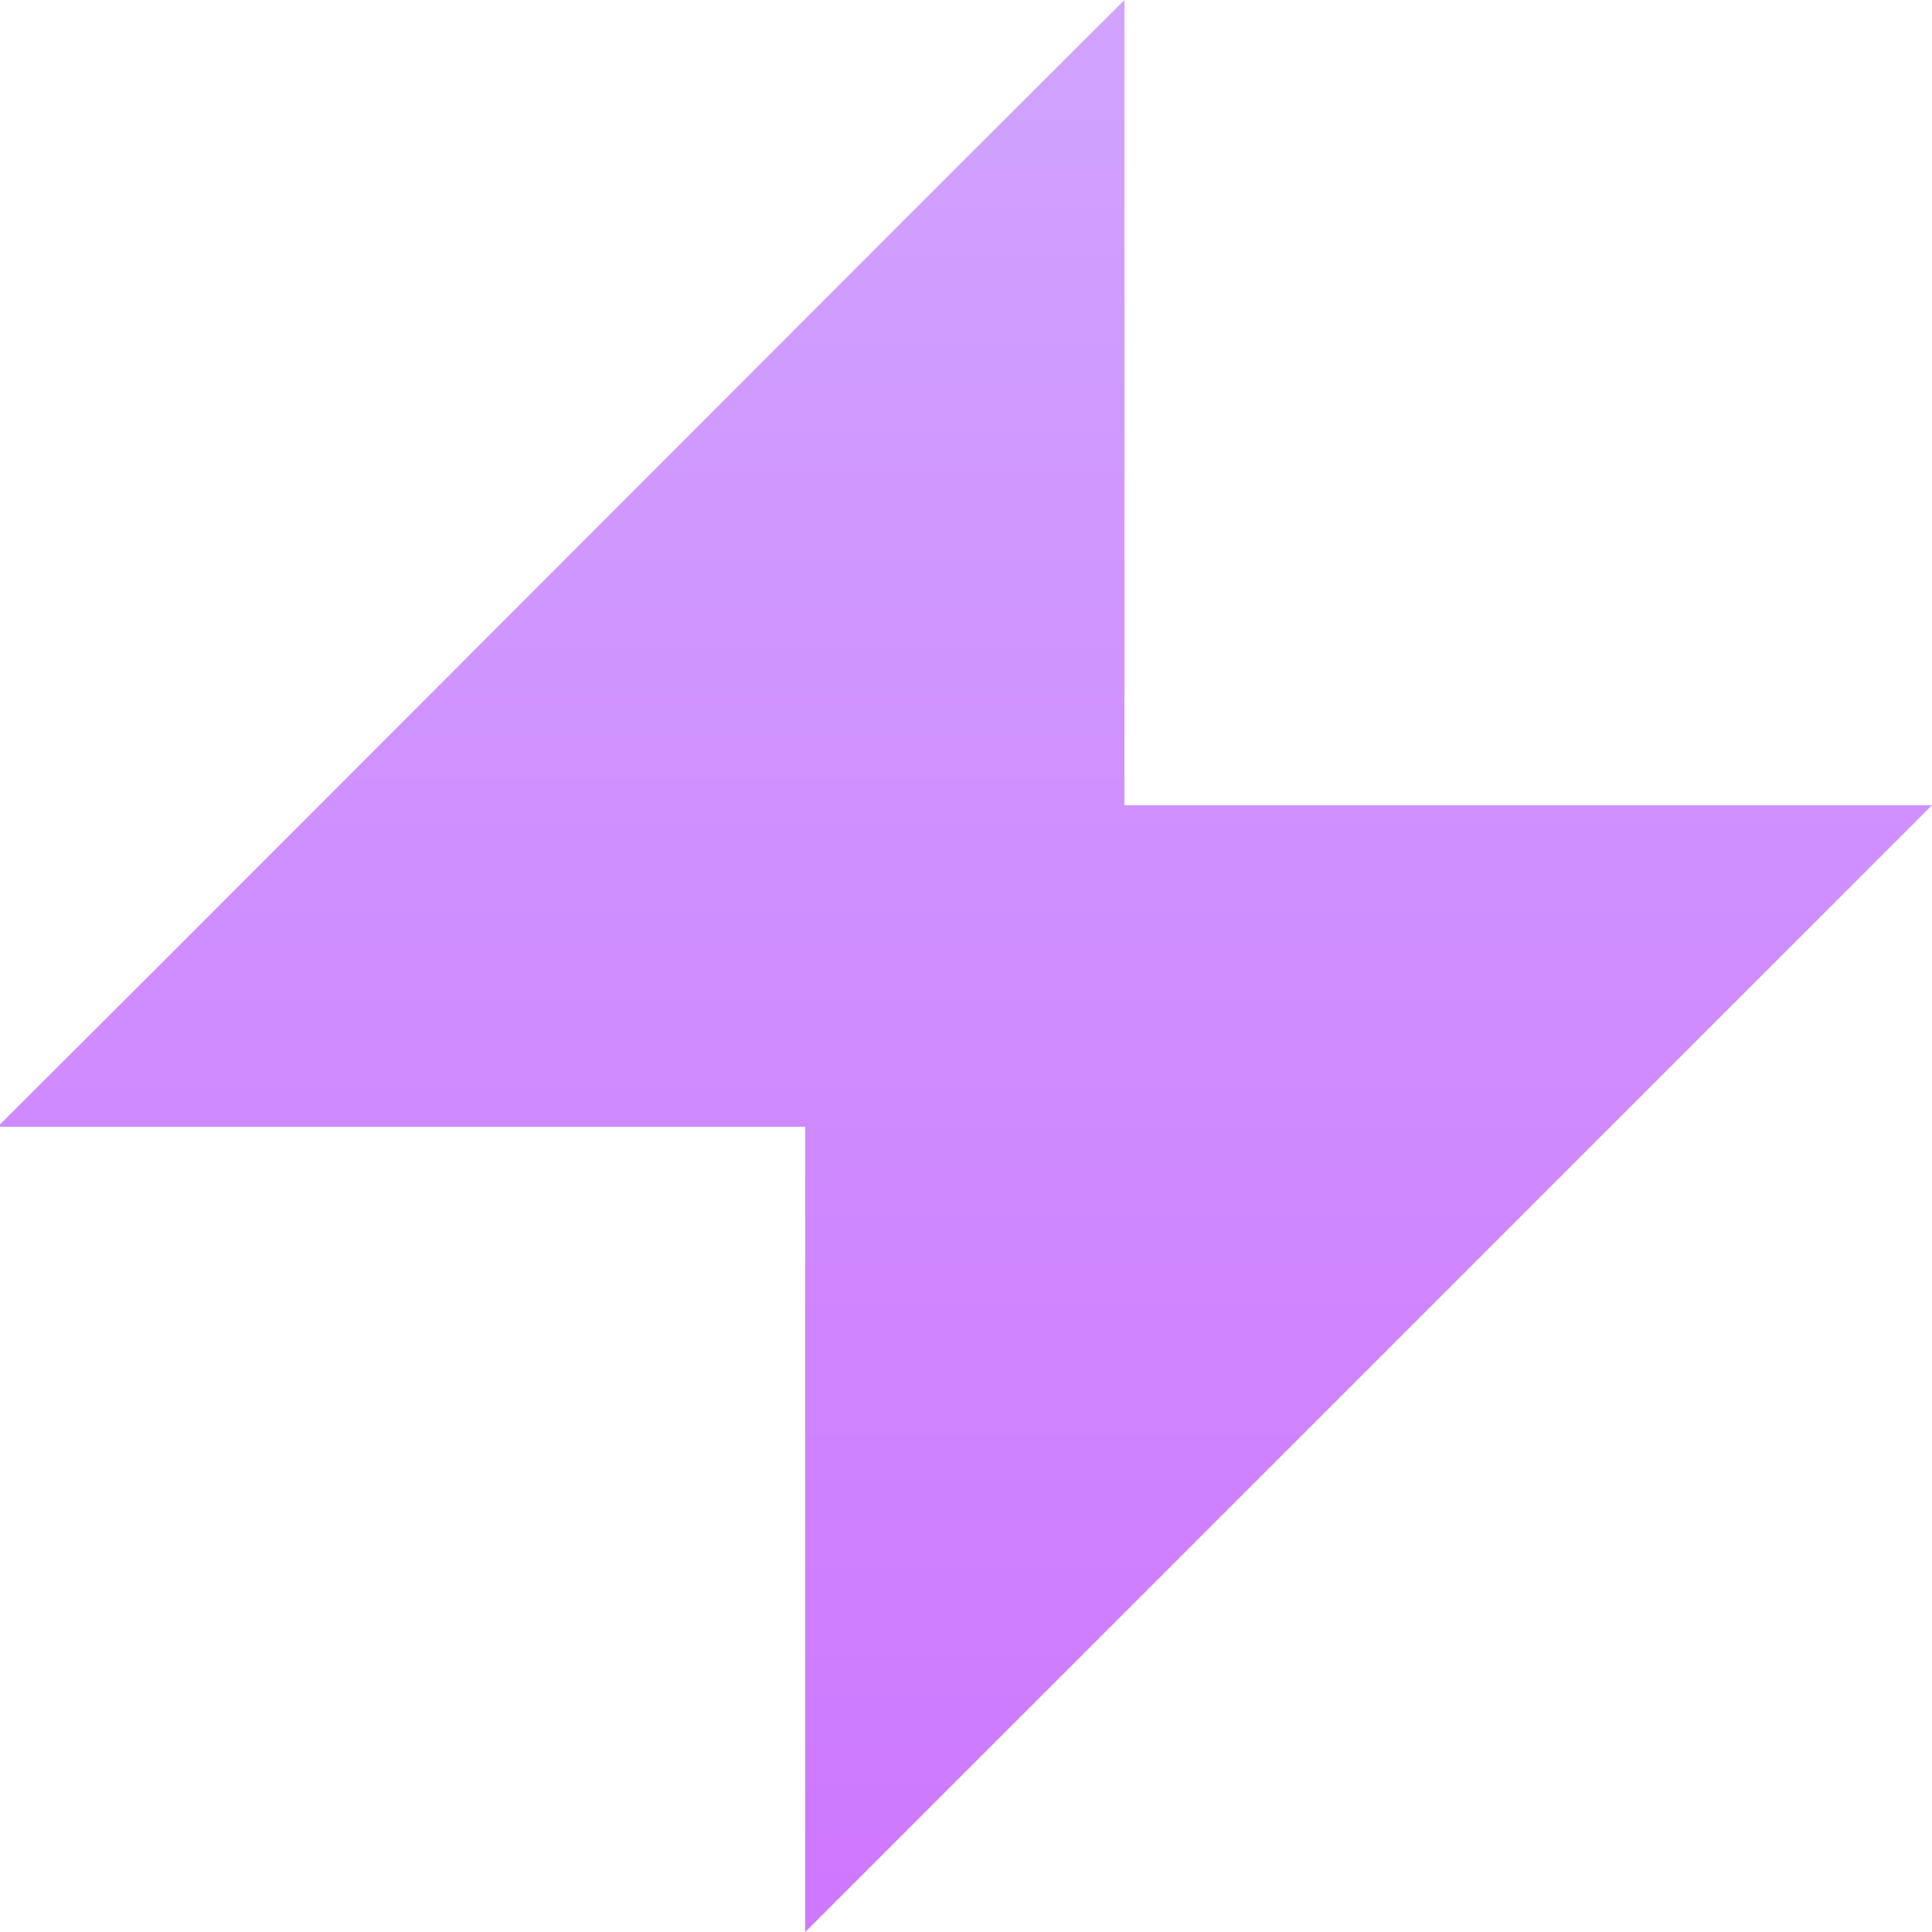 <?xml version="1.0" encoding="UTF-8"?>
<svg id="Layer_1" xmlns="http://www.w3.org/2000/svg" xmlns:xlink="http://www.w3.org/1999/xlink" version="1.1" viewBox="0 0 25 25">
  <!-- Generator: Adobe Illustrator 29.6.0, SVG Export Plug-In . SVG Version: 2.1.1 Build 207)  -->
  <defs>
    <style>
      .st0 {
        fill: #00adee;
      }

      .st1 {
        fill: url(#linear-gradient);
      }
    </style>
    <linearGradient id="linear-gradient" x1="12.48" y1="37.54" x2="12.48" y2="-11.63" gradientUnits="userSpaceOnUse">
      <stop offset="0" stop-color="#cc61ff"/>
      <stop offset=".99" stop-color="#d2b7ff"/>
    </linearGradient>
  </defs>
  <rect class="st0" x="10.39" y="10.42" width="4.16" height="4.16"/>
  <path class="st1" d="M25,10.42l-14.58,14.58v-10.42H-.03c2.85-2.84,5.07-5.07,7.29-7.29S11.7,2.84,14.55,0v10.42h10.45Z"/>
</svg>